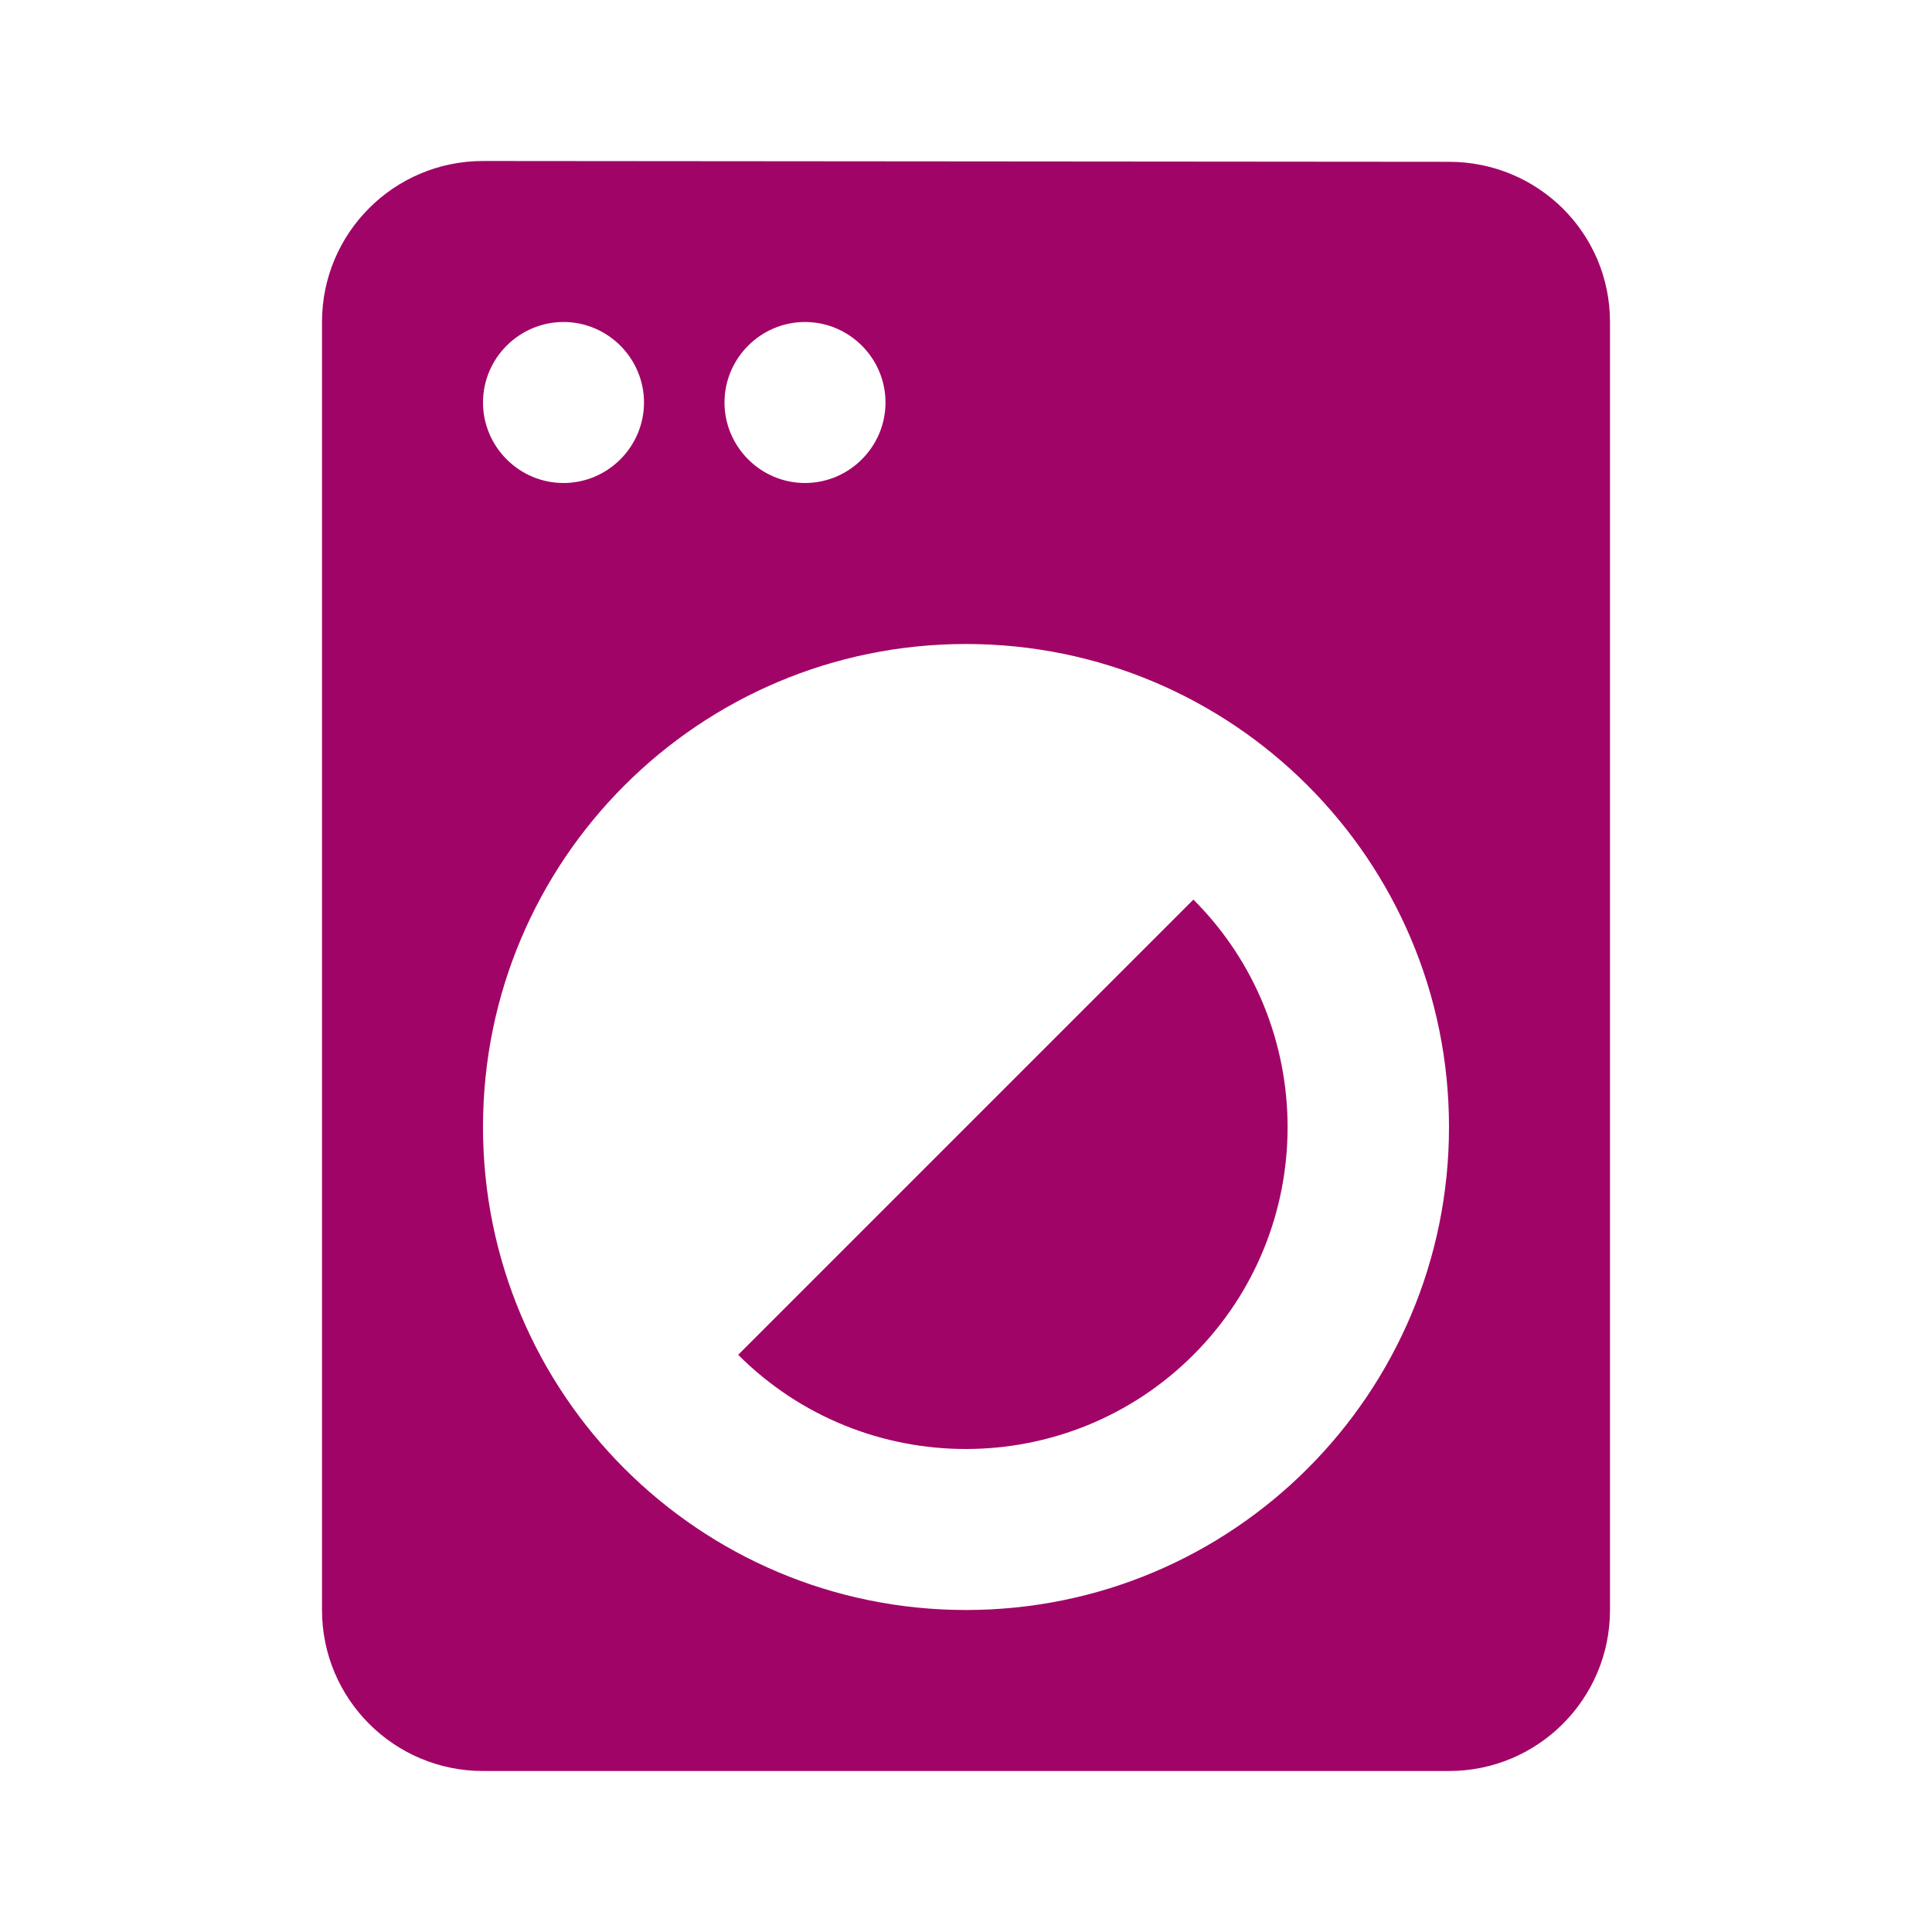 <svg width="48" height="48" viewBox="0 0 48 48" fill="none" xmlns="http://www.w3.org/2000/svg">
<g clip-path="url(#clip0_387_6261)">
<path d="M18.34 33.66C21.46 36.78 26.53 36.78 29.65 33.66C32.77 30.54 32.77 25.47 29.65 22.35L18.34 33.66ZM36 4.02L12 4C9.79 4 8 5.79 8 8V40C8 42.21 9.79 44 12 44H36C38.21 44 40 42.21 40 40V8C40 5.79 38.21 4.02 36 4.02ZM20 8C21.1 8 22 8.9 22 10C22 11.1 21.1 12 20 12C18.9 12 18 11.1 18 10C18 8.9 18.9 8 20 8ZM14 8C15.1 8 16 8.9 16 10C16 11.1 15.1 12 14 12C12.9 12 12 11.1 12 10C12 8.9 12.9 8 14 8ZM24 40C17.37 40 12 34.63 12 28C12 21.37 17.37 16 24 16C30.63 16 36 21.37 36 28C36 34.63 30.63 40 24 40Z" fill="#A10467"/>
</g>
<defs>
<clipPath id="clip0_387_6261">
<rect width="48" height="48" fill="white"/>
</clipPath>
</defs>
</svg>
